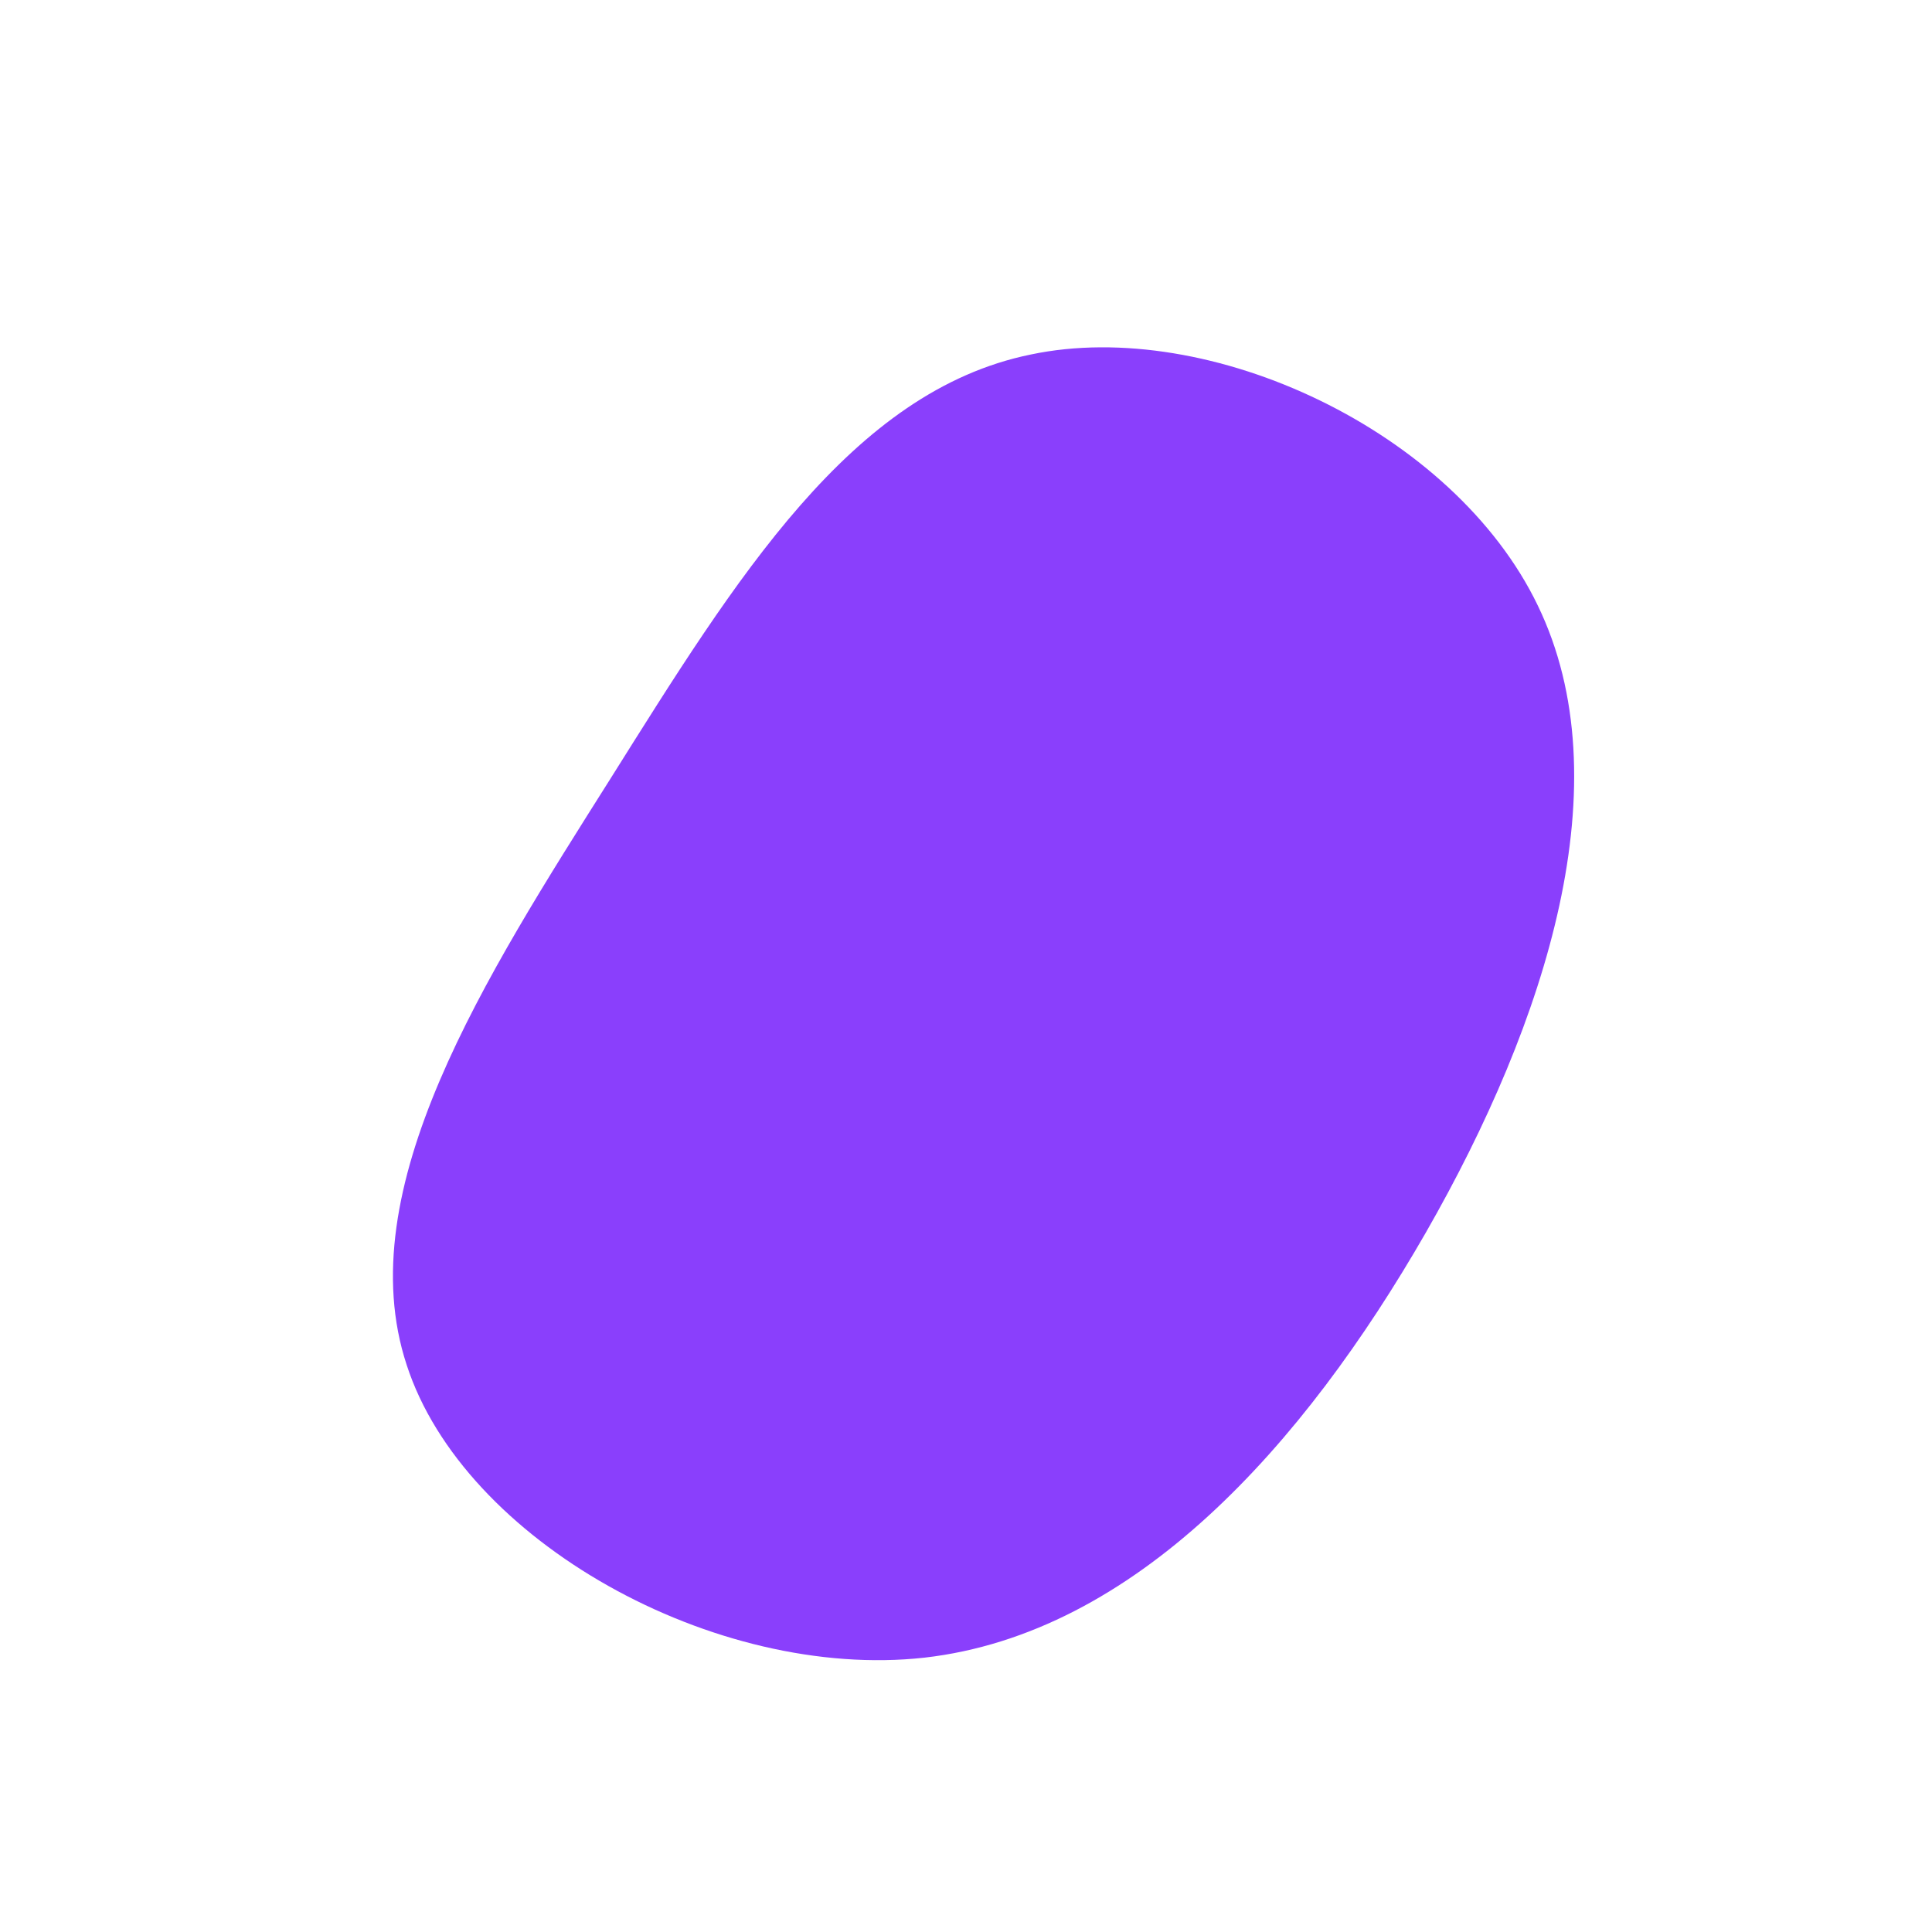 <svg xmlns="http://www.w3.org/2000/svg" viewBox="0 0 200 200"><path fill="#8A3FFC" d="M59.2,-37.3C68,-19.1,60.2,5.6,47.6,27.6C34.9,49.7,17.5,69.1,-4.3,71.6C-26,74,-52,59.5,-57.9,41.3C-63.9,23.1,-49.8,1.2,-36.8,-19.4C-23.8,-40.1,-11.9,-59.5,6.7,-63.3C25.2,-67.2,50.5,-55.4,59.2,-37.3Z" transform="translate(100 100)"></path></svg>